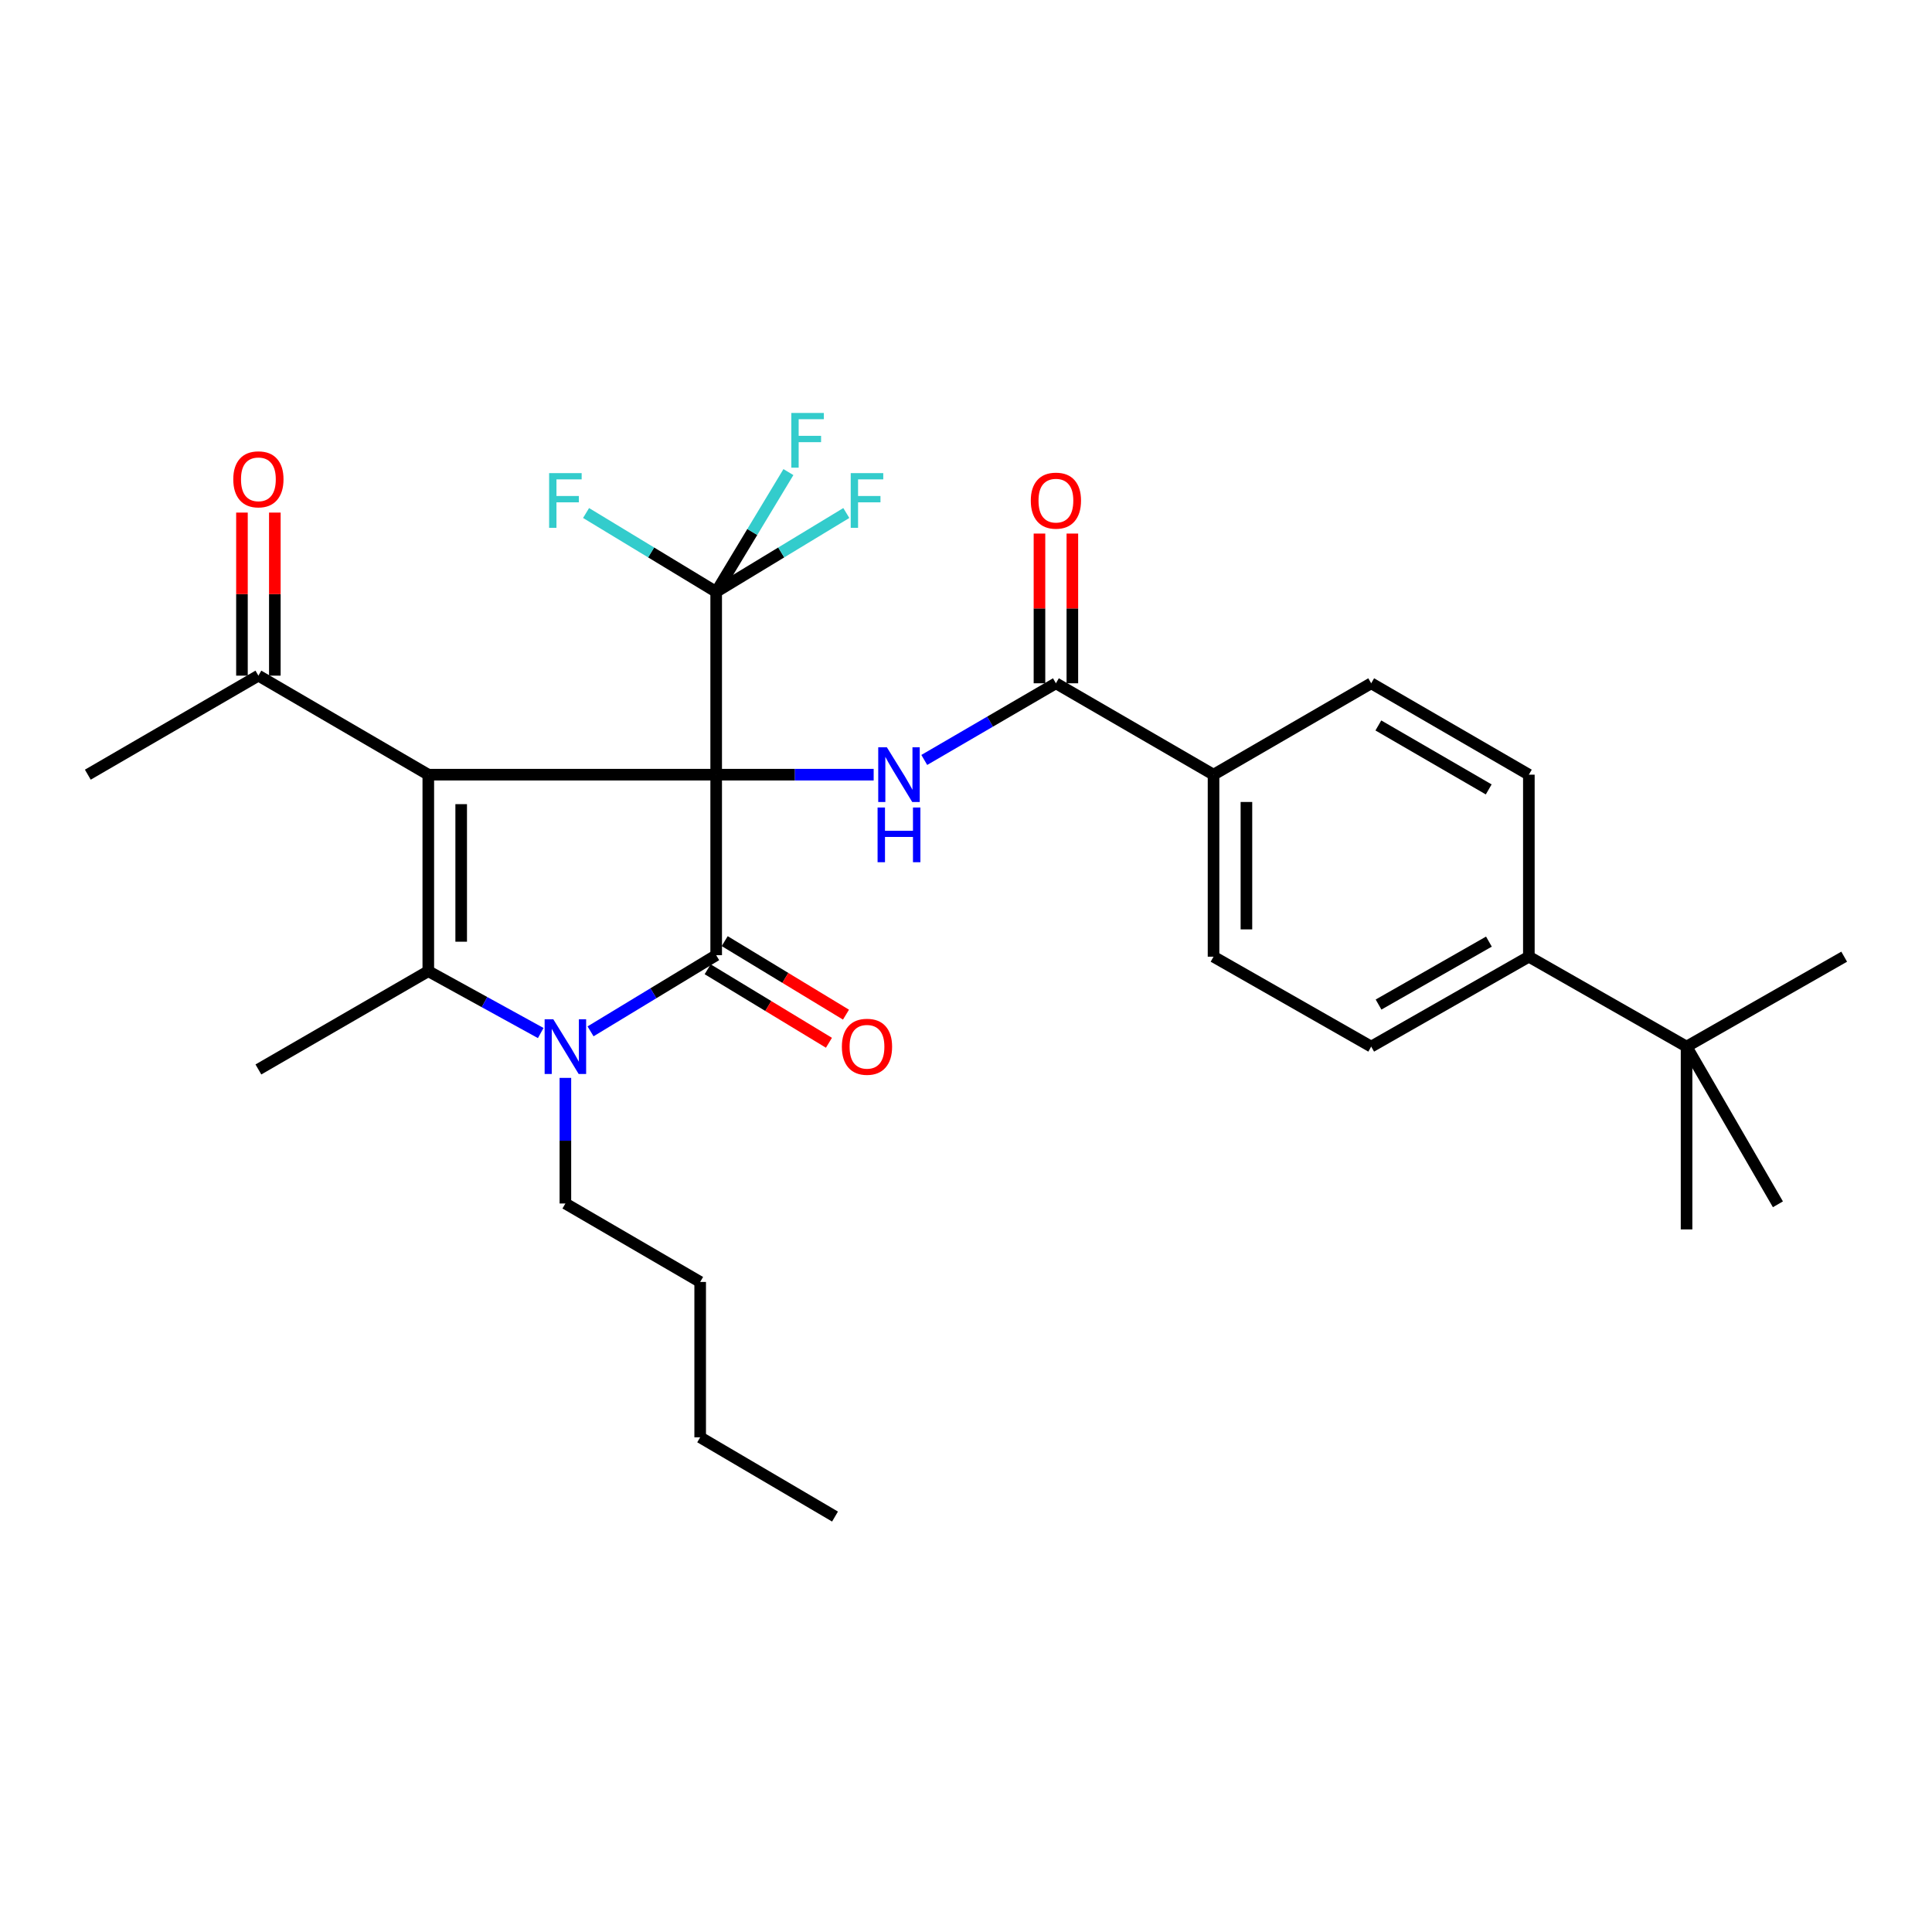 <?xml version='1.0' encoding='iso-8859-1'?>
<svg version='1.1' baseProfile='full'
              xmlns='http://www.w3.org/2000/svg'
                      xmlns:rdkit='http://www.rdkit.org/xml'
                      xmlns:xlink='http://www.w3.org/1999/xlink'
                  xml:space='preserve'
width='1000px' height='1000px' viewBox='0 0 1000 1000'>
<!-- END OF HEADER -->
<rect style='opacity:1.0;fill:#FFFFFF;stroke:none' width='1000' height='1000' x='0' y='0'> </rect>
<path class='bond-0' d='M 370.693,400.971 L 221.687,400.971' style='fill:none;fill-rule:evenodd;stroke:#000000;stroke-width:6px;stroke-linecap:butt;stroke-linejoin:miter;stroke-opacity:1' />
<path class='bond-1' d='M 370.693,400.971 L 370.693,494.407' style='fill:none;fill-rule:evenodd;stroke:#000000;stroke-width:6px;stroke-linecap:butt;stroke-linejoin:miter;stroke-opacity:1' />
<path class='bond-4' d='M 370.693,400.971 L 411.45,400.971' style='fill:none;fill-rule:evenodd;stroke:#000000;stroke-width:6px;stroke-linecap:butt;stroke-linejoin:miter;stroke-opacity:1' />
<path class='bond-4' d='M 411.45,400.971 L 452.206,400.971' style='fill:none;fill-rule:evenodd;stroke:#0000FF;stroke-width:6px;stroke-linecap:butt;stroke-linejoin:miter;stroke-opacity:1' />
<path class='bond-5' d='M 370.693,400.971 L 370.693,306.353' style='fill:none;fill-rule:evenodd;stroke:#000000;stroke-width:6px;stroke-linecap:butt;stroke-linejoin:miter;stroke-opacity:1' />
<path class='bond-2' d='M 221.687,400.971 L 221.687,502.682' style='fill:none;fill-rule:evenodd;stroke:#000000;stroke-width:6px;stroke-linecap:butt;stroke-linejoin:miter;stroke-opacity:1' />
<path class='bond-2' d='M 238.71,416.228 L 238.71,487.425' style='fill:none;fill-rule:evenodd;stroke:#000000;stroke-width:6px;stroke-linecap:butt;stroke-linejoin:miter;stroke-opacity:1' />
<path class='bond-7' d='M 221.687,400.971 L 133.746,349.714' style='fill:none;fill-rule:evenodd;stroke:#000000;stroke-width:6px;stroke-linecap:butt;stroke-linejoin:miter;stroke-opacity:1' />
<path class='bond-3' d='M 370.693,494.407 L 338.179,514.117' style='fill:none;fill-rule:evenodd;stroke:#000000;stroke-width:6px;stroke-linecap:butt;stroke-linejoin:miter;stroke-opacity:1' />
<path class='bond-3' d='M 338.179,514.117 L 305.666,533.827' style='fill:none;fill-rule:evenodd;stroke:#0000FF;stroke-width:6px;stroke-linecap:butt;stroke-linejoin:miter;stroke-opacity:1' />
<path class='bond-8' d='M 366.281,501.686 L 397.67,520.711' style='fill:none;fill-rule:evenodd;stroke:#000000;stroke-width:6px;stroke-linecap:butt;stroke-linejoin:miter;stroke-opacity:1' />
<path class='bond-8' d='M 397.67,520.711 L 429.058,539.737' style='fill:none;fill-rule:evenodd;stroke:#FF0000;stroke-width:6px;stroke-linecap:butt;stroke-linejoin:miter;stroke-opacity:1' />
<path class='bond-8' d='M 375.105,487.128 L 406.493,506.154' style='fill:none;fill-rule:evenodd;stroke:#000000;stroke-width:6px;stroke-linecap:butt;stroke-linejoin:miter;stroke-opacity:1' />
<path class='bond-8' d='M 406.493,506.154 L 437.882,525.179' style='fill:none;fill-rule:evenodd;stroke:#FF0000;stroke-width:6px;stroke-linecap:butt;stroke-linejoin:miter;stroke-opacity:1' />
<path class='bond-22' d='M 221.687,502.682 L 133.746,553.552' style='fill:none;fill-rule:evenodd;stroke:#000000;stroke-width:6px;stroke-linecap:butt;stroke-linejoin:miter;stroke-opacity:1' />
<path class='bond-30' d='M 221.687,502.682 L 250.783,518.69' style='fill:none;fill-rule:evenodd;stroke:#000000;stroke-width:6px;stroke-linecap:butt;stroke-linejoin:miter;stroke-opacity:1' />
<path class='bond-30' d='M 250.783,518.69 L 279.879,534.698' style='fill:none;fill-rule:evenodd;stroke:#0000FF;stroke-width:6px;stroke-linecap:butt;stroke-linejoin:miter;stroke-opacity:1' />
<path class='bond-21' d='M 292.644,557.911 L 292.644,590.42' style='fill:none;fill-rule:evenodd;stroke:#0000FF;stroke-width:6px;stroke-linecap:butt;stroke-linejoin:miter;stroke-opacity:1' />
<path class='bond-21' d='M 292.644,590.42 L 292.644,622.929' style='fill:none;fill-rule:evenodd;stroke:#000000;stroke-width:6px;stroke-linecap:butt;stroke-linejoin:miter;stroke-opacity:1' />
<path class='bond-6' d='M 478.401,393.348 L 512.47,373.507' style='fill:none;fill-rule:evenodd;stroke:#0000FF;stroke-width:6px;stroke-linecap:butt;stroke-linejoin:miter;stroke-opacity:1' />
<path class='bond-6' d='M 512.47,373.507 L 546.538,353.667' style='fill:none;fill-rule:evenodd;stroke:#000000;stroke-width:6px;stroke-linecap:butt;stroke-linejoin:miter;stroke-opacity:1' />
<path class='bond-14' d='M 370.693,306.353 L 404.372,285.943' style='fill:none;fill-rule:evenodd;stroke:#000000;stroke-width:6px;stroke-linecap:butt;stroke-linejoin:miter;stroke-opacity:1' />
<path class='bond-14' d='M 404.372,285.943 L 438.05,265.534' style='fill:none;fill-rule:evenodd;stroke:#33CCCC;stroke-width:6px;stroke-linecap:butt;stroke-linejoin:miter;stroke-opacity:1' />
<path class='bond-15' d='M 370.693,306.353 L 337.019,285.944' style='fill:none;fill-rule:evenodd;stroke:#000000;stroke-width:6px;stroke-linecap:butt;stroke-linejoin:miter;stroke-opacity:1' />
<path class='bond-15' d='M 337.019,285.944 L 303.346,265.534' style='fill:none;fill-rule:evenodd;stroke:#33CCCC;stroke-width:6px;stroke-linecap:butt;stroke-linejoin:miter;stroke-opacity:1' />
<path class='bond-16' d='M 370.693,306.353 L 389.389,275.355' style='fill:none;fill-rule:evenodd;stroke:#000000;stroke-width:6px;stroke-linecap:butt;stroke-linejoin:miter;stroke-opacity:1' />
<path class='bond-16' d='M 389.389,275.355 L 408.085,244.356' style='fill:none;fill-rule:evenodd;stroke:#33CCCC;stroke-width:6px;stroke-linecap:butt;stroke-linejoin:miter;stroke-opacity:1' />
<path class='bond-9' d='M 546.538,353.667 L 628.125,400.971' style='fill:none;fill-rule:evenodd;stroke:#000000;stroke-width:6px;stroke-linecap:butt;stroke-linejoin:miter;stroke-opacity:1' />
<path class='bond-12' d='M 555.05,353.667 L 555.05,314.92' style='fill:none;fill-rule:evenodd;stroke:#000000;stroke-width:6px;stroke-linecap:butt;stroke-linejoin:miter;stroke-opacity:1' />
<path class='bond-12' d='M 555.05,314.92 L 555.05,276.174' style='fill:none;fill-rule:evenodd;stroke:#FF0000;stroke-width:6px;stroke-linecap:butt;stroke-linejoin:miter;stroke-opacity:1' />
<path class='bond-12' d='M 538.027,353.667 L 538.027,314.92' style='fill:none;fill-rule:evenodd;stroke:#000000;stroke-width:6px;stroke-linecap:butt;stroke-linejoin:miter;stroke-opacity:1' />
<path class='bond-12' d='M 538.027,314.92 L 538.027,276.174' style='fill:none;fill-rule:evenodd;stroke:#FF0000;stroke-width:6px;stroke-linecap:butt;stroke-linejoin:miter;stroke-opacity:1' />
<path class='bond-13' d='M 142.257,349.714 L 142.257,307.514' style='fill:none;fill-rule:evenodd;stroke:#000000;stroke-width:6px;stroke-linecap:butt;stroke-linejoin:miter;stroke-opacity:1' />
<path class='bond-13' d='M 142.257,307.514 L 142.257,265.315' style='fill:none;fill-rule:evenodd;stroke:#FF0000;stroke-width:6px;stroke-linecap:butt;stroke-linejoin:miter;stroke-opacity:1' />
<path class='bond-13' d='M 125.235,349.714 L 125.235,307.514' style='fill:none;fill-rule:evenodd;stroke:#000000;stroke-width:6px;stroke-linecap:butt;stroke-linejoin:miter;stroke-opacity:1' />
<path class='bond-13' d='M 125.235,307.514 L 125.235,265.315' style='fill:none;fill-rule:evenodd;stroke:#FF0000;stroke-width:6px;stroke-linecap:butt;stroke-linejoin:miter;stroke-opacity:1' />
<path class='bond-23' d='M 133.746,349.714 L 45.455,400.971' style='fill:none;fill-rule:evenodd;stroke:#000000;stroke-width:6px;stroke-linecap:butt;stroke-linejoin:miter;stroke-opacity:1' />
<path class='bond-17' d='M 628.125,400.971 L 709.73,353.667' style='fill:none;fill-rule:evenodd;stroke:#000000;stroke-width:6px;stroke-linecap:butt;stroke-linejoin:miter;stroke-opacity:1' />
<path class='bond-18' d='M 628.125,400.971 L 628.125,495.182' style='fill:none;fill-rule:evenodd;stroke:#000000;stroke-width:6px;stroke-linecap:butt;stroke-linejoin:miter;stroke-opacity:1' />
<path class='bond-18' d='M 645.147,415.103 L 645.147,481.051' style='fill:none;fill-rule:evenodd;stroke:#000000;stroke-width:6px;stroke-linecap:butt;stroke-linejoin:miter;stroke-opacity:1' />
<path class='bond-10' d='M 872.959,541.721 L 791.335,495.182' style='fill:none;fill-rule:evenodd;stroke:#000000;stroke-width:6px;stroke-linecap:butt;stroke-linejoin:miter;stroke-opacity:1' />
<path class='bond-24' d='M 872.959,541.721 L 920.245,623.345' style='fill:none;fill-rule:evenodd;stroke:#000000;stroke-width:6px;stroke-linecap:butt;stroke-linejoin:miter;stroke-opacity:1' />
<path class='bond-25' d='M 872.959,541.721 L 954.545,495.182' style='fill:none;fill-rule:evenodd;stroke:#000000;stroke-width:6px;stroke-linecap:butt;stroke-linejoin:miter;stroke-opacity:1' />
<path class='bond-26' d='M 872.959,541.721 L 872.959,636.339' style='fill:none;fill-rule:evenodd;stroke:#000000;stroke-width:6px;stroke-linecap:butt;stroke-linejoin:miter;stroke-opacity:1' />
<path class='bond-11' d='M 791.335,495.182 L 709.73,541.721' style='fill:none;fill-rule:evenodd;stroke:#000000;stroke-width:6px;stroke-linecap:butt;stroke-linejoin:miter;stroke-opacity:1' />
<path class='bond-11' d='M 770.661,487.376 L 713.538,519.953' style='fill:none;fill-rule:evenodd;stroke:#000000;stroke-width:6px;stroke-linecap:butt;stroke-linejoin:miter;stroke-opacity:1' />
<path class='bond-31' d='M 791.335,495.182 L 791.335,400.971' style='fill:none;fill-rule:evenodd;stroke:#000000;stroke-width:6px;stroke-linecap:butt;stroke-linejoin:miter;stroke-opacity:1' />
<path class='bond-19' d='M 709.73,353.667 L 791.335,400.971' style='fill:none;fill-rule:evenodd;stroke:#000000;stroke-width:6px;stroke-linecap:butt;stroke-linejoin:miter;stroke-opacity:1' />
<path class='bond-19' d='M 713.434,375.49 L 770.557,408.603' style='fill:none;fill-rule:evenodd;stroke:#000000;stroke-width:6px;stroke-linecap:butt;stroke-linejoin:miter;stroke-opacity:1' />
<path class='bond-20' d='M 628.125,495.182 L 709.73,541.721' style='fill:none;fill-rule:evenodd;stroke:#000000;stroke-width:6px;stroke-linecap:butt;stroke-linejoin:miter;stroke-opacity:1' />
<path class='bond-27' d='M 292.644,622.929 L 362.409,663.538' style='fill:none;fill-rule:evenodd;stroke:#000000;stroke-width:6px;stroke-linecap:butt;stroke-linejoin:miter;stroke-opacity:1' />
<path class='bond-28' d='M 362.409,663.538 L 362.409,743.951' style='fill:none;fill-rule:evenodd;stroke:#000000;stroke-width:6px;stroke-linecap:butt;stroke-linejoin:miter;stroke-opacity:1' />
<path class='bond-29' d='M 362.409,743.951 L 432.202,784.967' style='fill:none;fill-rule:evenodd;stroke:#000000;stroke-width:6px;stroke-linecap:butt;stroke-linejoin:miter;stroke-opacity:1' />
<path  class='atom-4' d='M 286.384 527.561
L 295.664 542.561
Q 296.584 544.041, 298.064 546.721
Q 299.544 549.401, 299.624 549.561
L 299.624 527.561
L 303.384 527.561
L 303.384 555.881
L 299.504 555.881
L 289.544 539.481
Q 288.384 537.561, 287.144 535.361
Q 285.944 533.161, 285.584 532.481
L 285.584 555.881
L 281.904 555.881
L 281.904 527.561
L 286.384 527.561
' fill='#0000FF'/>
<path  class='atom-5' d='M 459.051 386.811
L 468.331 401.811
Q 469.251 403.291, 470.731 405.971
Q 472.211 408.651, 472.291 408.811
L 472.291 386.811
L 476.051 386.811
L 476.051 415.131
L 472.171 415.131
L 462.211 398.731
Q 461.051 396.811, 459.811 394.611
Q 458.611 392.411, 458.251 391.731
L 458.251 415.131
L 454.571 415.131
L 454.571 386.811
L 459.051 386.811
' fill='#0000FF'/>
<path  class='atom-5' d='M 454.231 417.963
L 458.071 417.963
L 458.071 430.003
L 472.551 430.003
L 472.551 417.963
L 476.391 417.963
L 476.391 446.283
L 472.551 446.283
L 472.551 433.203
L 458.071 433.203
L 458.071 446.283
L 454.231 446.283
L 454.231 417.963
' fill='#0000FF'/>
<path  class='atom-9' d='M 435.752 541.801
Q 435.752 535.001, 439.112 531.201
Q 442.472 527.401, 448.752 527.401
Q 455.032 527.401, 458.392 531.201
Q 461.752 535.001, 461.752 541.801
Q 461.752 548.681, 458.352 552.601
Q 454.952 556.481, 448.752 556.481
Q 442.512 556.481, 439.112 552.601
Q 435.752 548.721, 435.752 541.801
M 448.752 553.281
Q 453.072 553.281, 455.392 550.401
Q 457.752 547.481, 457.752 541.801
Q 457.752 536.241, 455.392 533.441
Q 453.072 530.601, 448.752 530.601
Q 444.432 530.601, 442.072 533.401
Q 439.752 536.201, 439.752 541.801
Q 439.752 547.521, 442.072 550.401
Q 444.432 553.281, 448.752 553.281
' fill='#FF0000'/>
<path  class='atom-13' d='M 533.538 259.128
Q 533.538 252.328, 536.898 248.528
Q 540.258 244.728, 546.538 244.728
Q 552.818 244.728, 556.178 248.528
Q 559.538 252.328, 559.538 259.128
Q 559.538 266.008, 556.138 269.928
Q 552.738 273.808, 546.538 273.808
Q 540.298 273.808, 536.898 269.928
Q 533.538 266.048, 533.538 259.128
M 546.538 270.608
Q 550.858 270.608, 553.178 267.728
Q 555.538 264.808, 555.538 259.128
Q 555.538 253.568, 553.178 250.768
Q 550.858 247.928, 546.538 247.928
Q 542.218 247.928, 539.858 250.728
Q 537.538 253.528, 537.538 259.128
Q 537.538 264.848, 539.858 267.728
Q 542.218 270.608, 546.538 270.608
' fill='#FF0000'/>
<path  class='atom-14' d='M 120.746 248.092
Q 120.746 241.292, 124.106 237.492
Q 127.466 233.692, 133.746 233.692
Q 140.026 233.692, 143.386 237.492
Q 146.746 241.292, 146.746 248.092
Q 146.746 254.972, 143.346 258.892
Q 139.946 262.772, 133.746 262.772
Q 127.506 262.772, 124.106 258.892
Q 120.746 255.012, 120.746 248.092
M 133.746 259.572
Q 138.066 259.572, 140.386 256.692
Q 142.746 253.772, 142.746 248.092
Q 142.746 242.532, 140.386 239.732
Q 138.066 236.892, 133.746 236.892
Q 129.426 236.892, 127.066 239.692
Q 124.746 242.492, 124.746 248.092
Q 124.746 253.812, 127.066 256.692
Q 129.426 259.572, 133.746 259.572
' fill='#FF0000'/>
<path  class='atom-15' d='M 440.332 244.888
L 457.172 244.888
L 457.172 248.128
L 444.132 248.128
L 444.132 256.728
L 455.732 256.728
L 455.732 260.008
L 444.132 260.008
L 444.132 273.208
L 440.332 273.208
L 440.332 244.888
' fill='#33CCCC'/>
<path  class='atom-16' d='M 284.224 244.888
L 301.064 244.888
L 301.064 248.128
L 288.024 248.128
L 288.024 256.728
L 299.624 256.728
L 299.624 260.008
L 288.024 260.008
L 288.024 273.208
L 284.224 273.208
L 284.224 244.888
' fill='#33CCCC'/>
<path  class='atom-17' d='M 409.587 213.746
L 426.427 213.746
L 426.427 216.986
L 413.387 216.986
L 413.387 225.586
L 424.987 225.586
L 424.987 228.866
L 413.387 228.866
L 413.387 242.066
L 409.587 242.066
L 409.587 213.746
' fill='#33CCCC'/>
</svg>

